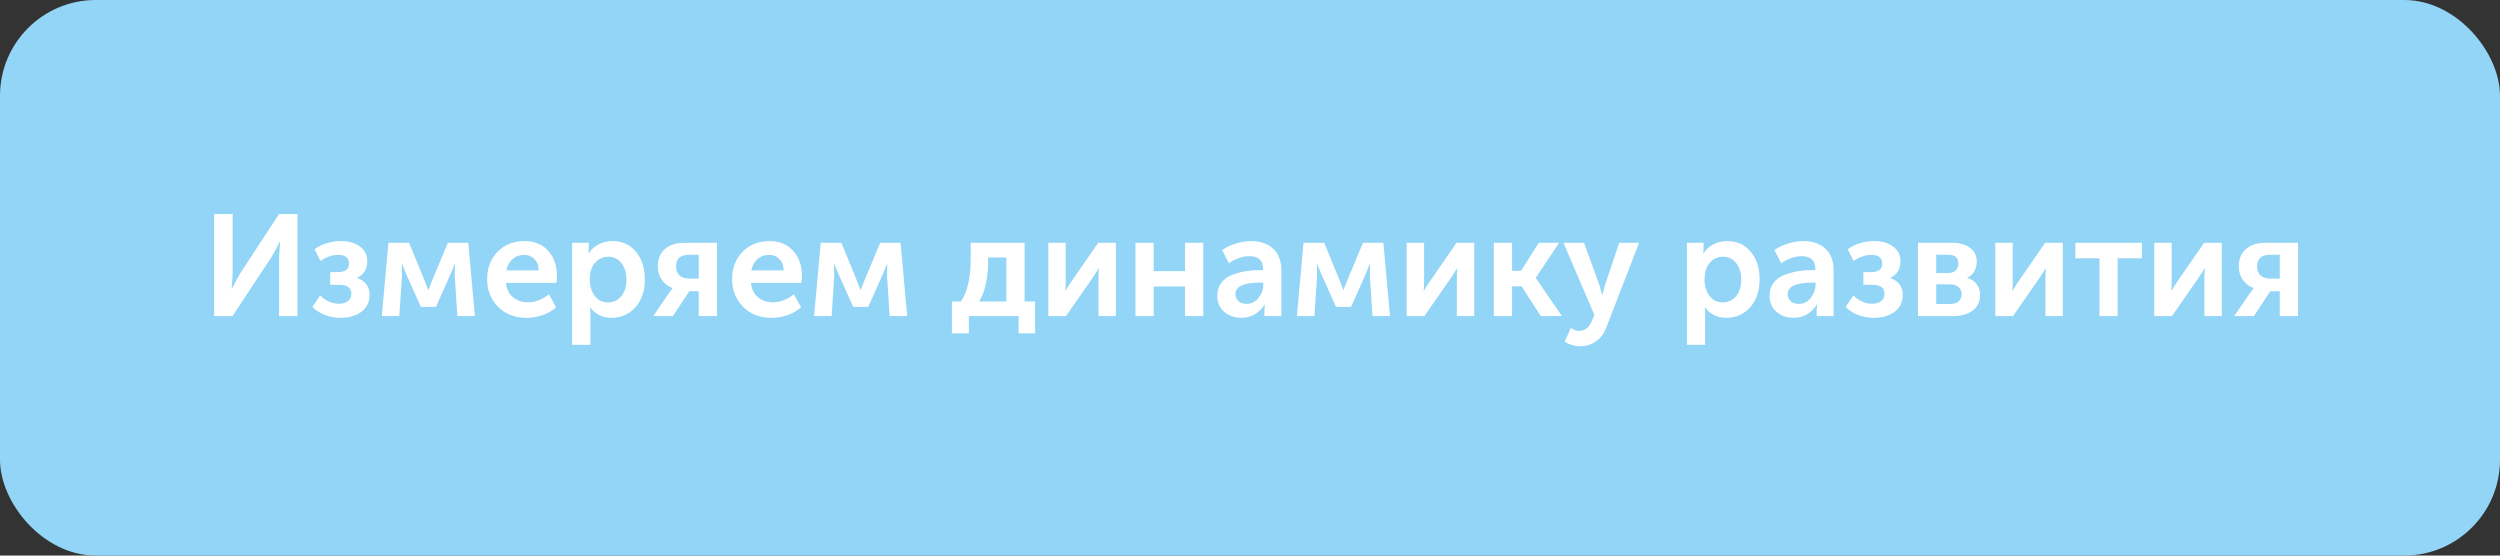 <?xml version="1.0" encoding="UTF-8"?> <svg xmlns="http://www.w3.org/2000/svg" width="261" height="58" viewBox="0 0 261 58" fill="none"><rect x="0" y="0" width="261" height="58" fill="#333333" stroke="none"/> <rect width="261" height="58" rx="10" fill="#93D5F6"></rect> <path d="M22.354 33V22.35H24.288V28.5L24.183 30.15H24.213C24.553 29.46 24.854 28.905 25.113 28.485L29.134 22.35H31.053V33H29.134V26.865L29.238 25.215H29.209C28.878 25.895 28.584 26.445 28.323 26.865L24.273 33H22.354ZM32.614 32.055L33.424 30.84C34.024 31.42 34.669 31.71 35.359 31.71C35.769 31.71 36.089 31.62 36.319 31.44C36.559 31.25 36.679 30.995 36.679 30.675C36.679 30.045 36.254 29.73 35.404 29.73H34.474V28.41H35.254C36.044 28.41 36.439 28.115 36.439 27.525C36.439 26.915 36.059 26.61 35.299 26.61C34.699 26.61 34.084 26.82 33.454 27.24L32.839 26.025C33.609 25.455 34.549 25.17 35.659 25.17C36.439 25.17 37.079 25.36 37.579 25.74C38.089 26.11 38.344 26.62 38.344 27.27C38.344 28.09 37.994 28.665 37.294 28.995V29.025C38.154 29.345 38.584 29.93 38.584 30.78C38.584 31.54 38.299 32.13 37.729 32.55C37.159 32.97 36.439 33.18 35.569 33.18C34.399 33.18 33.414 32.805 32.614 32.055ZM39.859 33L40.549 25.35H42.709L44.329 29.295L44.704 30.27H44.734L45.109 29.295L46.759 25.35H48.889L49.579 33H47.749L47.479 28.86L47.494 27.555H47.464C47.324 27.935 47.174 28.305 47.014 28.665L45.514 32.04H43.939L42.439 28.68L41.974 27.555H41.944L41.959 28.86L41.689 33H39.859ZM50.857 29.175C50.857 27.995 51.217 27.035 51.937 26.295C52.667 25.545 53.607 25.17 54.757 25.17C55.817 25.17 56.647 25.515 57.247 26.205C57.847 26.885 58.147 27.75 58.147 28.8C58.147 28.97 58.127 29.215 58.087 29.535H52.822C52.882 30.175 53.127 30.675 53.557 31.035C53.987 31.385 54.507 31.56 55.117 31.56C55.877 31.56 56.607 31.28 57.307 30.72L58.057 32.085C57.677 32.425 57.207 32.695 56.647 32.895C56.097 33.085 55.542 33.18 54.982 33.18C53.752 33.18 52.757 32.795 51.997 32.025C51.237 31.245 50.857 30.295 50.857 29.175ZM52.867 28.23H56.242C56.232 27.73 56.082 27.335 55.792 27.045C55.512 26.755 55.152 26.61 54.712 26.61C54.232 26.61 53.827 26.76 53.497 27.06C53.167 27.35 52.957 27.74 52.867 28.23ZM59.73 36V25.35H61.47V25.92L61.44 26.46H61.47C61.72 26.05 62.06 25.735 62.49 25.515C62.93 25.285 63.41 25.17 63.93 25.17C64.96 25.17 65.78 25.54 66.39 26.28C67.01 27.02 67.32 27.985 67.32 29.175C67.32 30.375 66.99 31.345 66.33 32.085C65.68 32.815 64.845 33.18 63.825 33.18C62.915 33.18 62.18 32.82 61.62 32.1H61.59C61.62 32.28 61.635 32.5 61.635 32.76V36H59.73ZM61.575 29.22C61.575 29.86 61.745 30.415 62.085 30.885C62.425 31.345 62.89 31.575 63.48 31.575C64.03 31.575 64.485 31.365 64.845 30.945C65.215 30.515 65.4 29.935 65.4 29.205C65.4 28.485 65.225 27.905 64.875 27.465C64.525 27.025 64.07 26.805 63.51 26.805C62.96 26.805 62.5 27.01 62.13 27.42C61.76 27.82 61.575 28.42 61.575 29.22ZM68.194 33L69.874 30.555L70.219 30.09V30.075C69.769 29.915 69.399 29.635 69.109 29.235C68.819 28.825 68.674 28.355 68.674 27.825C68.674 27.045 68.919 26.44 69.409 26.01C69.909 25.57 70.579 25.35 71.419 25.35H74.854V33H72.949V30.405H71.959L70.249 33H68.194ZM71.944 29.085H72.949V26.595H71.959C71.039 26.595 70.579 27 70.579 27.81C70.579 28.23 70.704 28.55 70.954 28.77C71.204 28.98 71.534 29.085 71.944 29.085ZM76.433 29.175C76.433 27.995 76.793 27.035 77.513 26.295C78.243 25.545 79.183 25.17 80.333 25.17C81.393 25.17 82.223 25.515 82.823 26.205C83.423 26.885 83.723 27.75 83.723 28.8C83.723 28.97 83.703 29.215 83.663 29.535H78.398C78.458 30.175 78.703 30.675 79.133 31.035C79.563 31.385 80.083 31.56 80.693 31.56C81.453 31.56 82.183 31.28 82.883 30.72L83.633 32.085C83.253 32.425 82.783 32.695 82.223 32.895C81.673 33.085 81.118 33.18 80.558 33.18C79.328 33.18 78.333 32.795 77.573 32.025C76.813 31.245 76.433 30.295 76.433 29.175ZM78.443 28.23H81.818C81.808 27.73 81.658 27.335 81.368 27.045C81.088 26.755 80.728 26.61 80.288 26.61C79.808 26.61 79.403 26.76 79.073 27.06C78.743 27.35 78.533 27.74 78.443 28.23ZM84.991 33L85.681 25.35H87.841L89.461 29.295L89.836 30.27H89.866L90.241 29.295L91.891 25.35H94.021L94.711 33H92.881L92.611 28.86L92.626 27.555H92.596C92.456 27.935 92.306 28.305 92.146 28.665L90.646 32.04H89.071L87.571 28.68L87.106 27.555H87.076L87.091 28.86L86.821 33H84.991ZM102.229 31.47H105.064V26.88H103.159V27.24C103.159 29.03 102.849 30.44 102.229 31.47ZM99.379 31.47H100.324C101.004 30.47 101.344 28.96 101.344 26.94V25.35H106.969V31.47H108.064V34.8H106.339V33H101.149V34.8H99.379V31.47ZM109.447 33V25.35H111.262V29.445C111.262 29.815 111.247 30.12 111.217 30.36H111.247C111.287 30.27 111.477 29.965 111.817 29.445L114.652 25.35H116.497V33H114.682V28.92C114.682 28.7 114.697 28.395 114.727 28.005H114.697C114.667 28.075 114.477 28.38 114.127 28.92L111.292 33H109.447ZM118.543 33V25.35H120.448V28.305H123.718V25.35H125.623V33H123.718V29.91H120.448V33H118.543ZM127.084 30.885C127.084 30.345 127.229 29.885 127.519 29.505C127.819 29.125 128.209 28.85 128.689 28.68C129.179 28.5 129.649 28.375 130.099 28.305C130.559 28.235 131.039 28.2 131.539 28.2H131.869V28.095C131.869 27.195 131.389 26.745 130.429 26.745C129.729 26.745 129.019 26.99 128.299 27.48L127.594 26.115C127.924 25.855 128.369 25.635 128.929 25.455C129.489 25.265 130.044 25.17 130.594 25.17C131.594 25.17 132.374 25.44 132.934 25.98C133.494 26.51 133.774 27.255 133.774 28.215V33H132.004V32.355L132.049 31.8H132.019C131.779 32.21 131.444 32.545 131.014 32.805C130.584 33.055 130.114 33.18 129.604 33.18C128.894 33.18 128.294 32.97 127.804 32.55C127.324 32.12 127.084 31.565 127.084 30.885ZM128.974 30.72C128.974 30.99 129.074 31.225 129.274 31.425C129.484 31.625 129.769 31.725 130.129 31.725C130.639 31.725 131.059 31.515 131.389 31.095C131.719 30.675 131.884 30.215 131.884 29.715V29.505H131.554C129.834 29.505 128.974 29.91 128.974 30.72ZM135.396 33L136.086 25.35H138.246L139.866 29.295L140.241 30.27H140.271L140.646 29.295L142.296 25.35H144.426L145.116 33H143.286L143.016 28.86L143.031 27.555H143.001C142.861 27.935 142.711 28.305 142.551 28.665L141.051 32.04H139.476L137.976 28.68L137.511 27.555H137.481L137.496 28.86L137.226 33H135.396ZM146.859 33V25.35H148.674V29.445C148.674 29.815 148.659 30.12 148.629 30.36H148.659C148.699 30.27 148.889 29.965 149.229 29.445L152.064 25.35H153.909V33H152.094V28.92C152.094 28.7 152.109 28.395 152.139 28.005H152.109C152.079 28.075 151.889 28.38 151.539 28.92L148.704 33H146.859ZM155.956 33V25.35H157.861V28.275H158.791L160.651 25.35H162.766L160.336 28.995V29.025L163.066 33H160.861L158.851 29.895H157.861V33H155.956ZM163.993 34.23C164.273 34.44 164.553 34.545 164.833 34.545C165.443 34.545 165.888 34.215 166.168 33.555L166.453 32.88L163.228 25.35H165.373L166.978 29.76L167.263 30.795H167.293C167.383 30.395 167.468 30.06 167.548 29.79L169.048 25.35H171.118L167.713 34.155C167.463 34.825 167.088 35.325 166.588 35.655C166.098 35.985 165.553 36.15 164.953 36.15C164.683 36.15 164.413 36.11 164.143 36.03C163.883 35.95 163.688 35.87 163.558 35.79L163.363 35.655L163.993 34.23ZM176.112 36V25.35H177.852V25.92L177.822 26.46H177.852C178.102 26.05 178.442 25.735 178.872 25.515C179.312 25.285 179.792 25.17 180.312 25.17C181.342 25.17 182.162 25.54 182.772 26.28C183.392 27.02 183.702 27.985 183.702 29.175C183.702 30.375 183.372 31.345 182.712 32.085C182.062 32.815 181.227 33.18 180.207 33.18C179.297 33.18 178.562 32.82 178.002 32.1H177.972C178.002 32.28 178.017 32.5 178.017 32.76V36H176.112ZM177.957 29.22C177.957 29.86 178.127 30.415 178.467 30.885C178.807 31.345 179.272 31.575 179.862 31.575C180.412 31.575 180.867 31.365 181.227 30.945C181.597 30.515 181.782 29.935 181.782 29.205C181.782 28.485 181.607 27.905 181.257 27.465C180.907 27.025 180.452 26.805 179.892 26.805C179.342 26.805 178.882 27.01 178.512 27.42C178.142 27.82 177.957 28.42 177.957 29.22ZM184.741 30.885C184.741 30.345 184.886 29.885 185.176 29.505C185.476 29.125 185.866 28.85 186.346 28.68C186.836 28.5 187.306 28.375 187.756 28.305C188.216 28.235 188.696 28.2 189.196 28.2H189.526V28.095C189.526 27.195 189.046 26.745 188.086 26.745C187.386 26.745 186.676 26.99 185.956 27.48L185.251 26.115C185.581 25.855 186.026 25.635 186.586 25.455C187.146 25.265 187.701 25.17 188.251 25.17C189.251 25.17 190.031 25.44 190.591 25.98C191.151 26.51 191.431 27.255 191.431 28.215V33H189.661V32.355L189.706 31.8H189.676C189.436 32.21 189.101 32.545 188.671 32.805C188.241 33.055 187.771 33.18 187.261 33.18C186.551 33.18 185.951 32.97 185.461 32.55C184.981 32.12 184.741 31.565 184.741 30.885ZM186.631 30.72C186.631 30.99 186.731 31.225 186.931 31.425C187.141 31.625 187.426 31.725 187.786 31.725C188.296 31.725 188.716 31.515 189.046 31.095C189.376 30.675 189.541 30.215 189.541 29.715V29.505H189.211C187.491 29.505 186.631 29.91 186.631 30.72ZM192.678 32.055L193.488 30.84C194.088 31.42 194.733 31.71 195.423 31.71C195.833 31.71 196.153 31.62 196.383 31.44C196.623 31.25 196.743 30.995 196.743 30.675C196.743 30.045 196.318 29.73 195.468 29.73H194.538V28.41H195.318C196.108 28.41 196.503 28.115 196.503 27.525C196.503 26.915 196.123 26.61 195.363 26.61C194.763 26.61 194.148 26.82 193.518 27.24L192.903 26.025C193.673 25.455 194.613 25.17 195.723 25.17C196.503 25.17 197.143 25.36 197.643 25.74C198.153 26.11 198.408 26.62 198.408 27.27C198.408 28.09 198.058 28.665 197.358 28.995V29.025C198.218 29.345 198.648 29.93 198.648 30.78C198.648 31.54 198.363 32.13 197.793 32.55C197.223 32.97 196.503 33.18 195.633 33.18C194.463 33.18 193.478 32.805 192.678 32.055ZM200.238 33V25.35H203.793C204.583 25.35 205.208 25.525 205.668 25.875C206.138 26.215 206.373 26.7 206.373 27.33C206.373 27.69 206.283 28.025 206.103 28.335C205.933 28.635 205.688 28.86 205.368 29.01V29.025C205.808 29.135 206.143 29.355 206.373 29.685C206.603 30.005 206.718 30.37 206.718 30.78C206.718 31.51 206.453 32.065 205.923 32.445C205.403 32.815 204.718 33 203.868 33H200.238ZM202.143 28.5H203.388C203.738 28.5 204.003 28.41 204.183 28.23C204.363 28.04 204.453 27.795 204.453 27.495C204.453 26.895 204.088 26.595 203.358 26.595H202.143V28.5ZM202.143 31.74H203.538C203.948 31.74 204.258 31.65 204.468 31.47C204.688 31.28 204.798 31.03 204.798 30.72C204.798 30.4 204.688 30.15 204.468 29.97C204.248 29.78 203.938 29.685 203.538 29.685H202.143V31.74ZM208.309 33V25.35H210.124V29.445C210.124 29.815 210.109 30.12 210.079 30.36H210.109C210.149 30.27 210.339 29.965 210.679 29.445L213.514 25.35H215.359V33H213.544V28.92C213.544 28.7 213.559 28.395 213.589 28.005H213.559C213.529 28.075 213.339 28.38 212.989 28.92L210.154 33H208.309ZM219.191 33V26.97H216.671V25.35H223.616V26.97H221.081V33H219.191ZM224.906 33V25.35H226.721V29.445C226.721 29.815 226.706 30.12 226.676 30.36H226.706C226.746 30.27 226.936 29.965 227.276 29.445L230.111 25.35H231.956V33H230.141V28.92C230.141 28.7 230.156 28.395 230.186 28.005H230.156C230.126 28.075 229.936 28.38 229.586 28.92L226.751 33H224.906ZM233.252 33L234.932 30.555L235.277 30.09V30.075C234.827 29.915 234.457 29.635 234.167 29.235C233.877 28.825 233.732 28.355 233.732 27.825C233.732 27.045 233.977 26.44 234.467 26.01C234.967 25.57 235.637 25.35 236.477 25.35H239.912V33H238.007V30.405H237.017L235.307 33H233.252ZM237.002 29.085H238.007V26.595H237.017C236.097 26.595 235.637 27 235.637 27.81C235.637 28.23 235.762 28.55 236.012 28.77C236.262 28.98 236.592 29.085 237.002 29.085Z" fill="white"></path> </svg> 